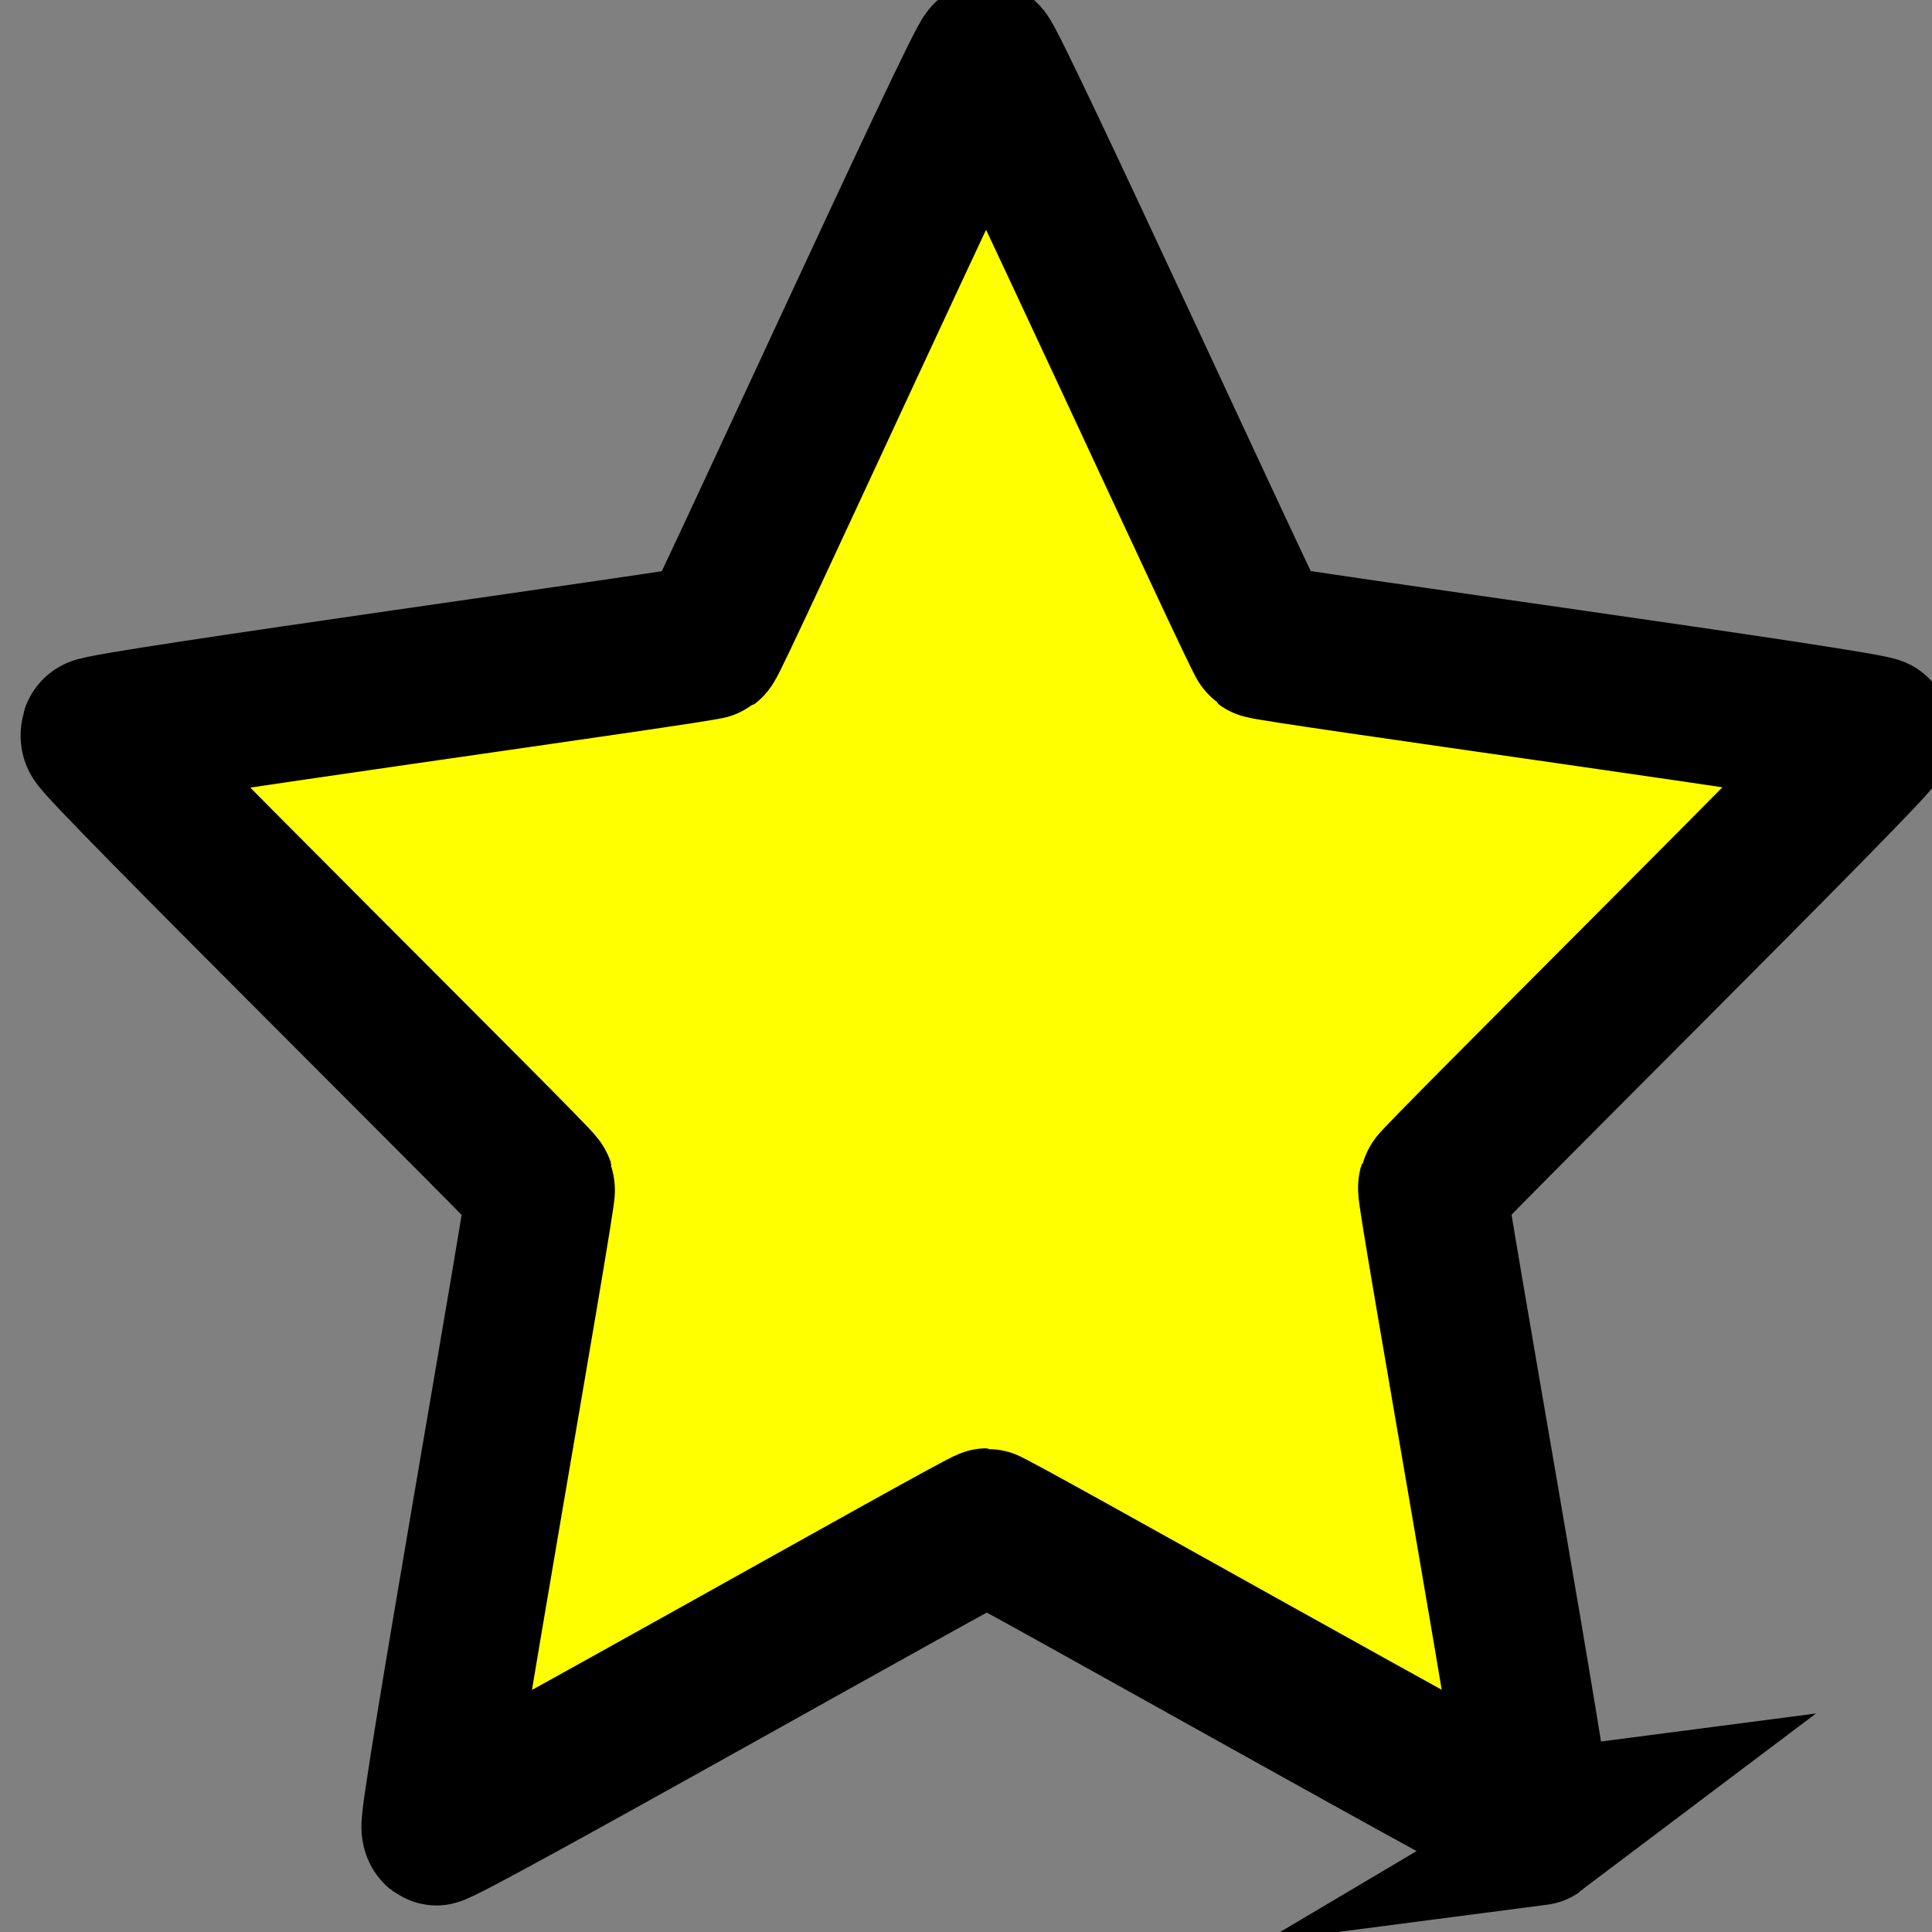 <?xml version="1.0" encoding="UTF-8" standalone="no"?>
<!-- Created with Inkscape (http://www.inkscape.org/) -->

<svg
   xmlns:dc="http://purl.org/dc/elements/1.1/"
   xmlns:cc="http://creativecommons.org/ns#"
   xmlns:rdf="http://www.w3.org/1999/02/22-rdf-syntax-ns#"
   xmlns:svg="http://www.w3.org/2000/svg"
   xmlns="http://www.w3.org/2000/svg"
   xmlns:sodipodi="http://sodipodi.sourceforge.net/DTD/sodipodi-0.dtd"
   xmlns:inkscape="http://www.inkscape.org/namespaces/inkscape"
   width="25"
   height="25"
   viewBox="0 0 25 25"
   id="svg2"
   version="1.1"
   inkscape:version="0.91 r13725"
   sodipodi:docname="star.svg">
  <rect x="0" y="0" width="25" height="25" fill="#808080" stroke="none"/>
  <defs
     id="defs4" />
  <sodipodi:namedview
     id="base"
     pagecolor="#ffffff"
     bordercolor="#666666"
     borderopacity="1.0"
     inkscape:pageopacity="0.0"
     inkscape:pageshadow="2"
     inkscape:zoom="32"
     inkscape:cx="16.641834"
     inkscape:cy="11.831311"
     inkscape:document-units="px"
     inkscape:current-layer="layer1"
     showgrid="false"
     units="px"
     inkscape:window-width="1918"
     inkscape:window-height="1059"
     inkscape:window-x="1920"
     inkscape:window-y="0"
     inkscape:window-maximized="0" />
  <g
     inkscape:label="Ebene 1"
     inkscape:groupmode="layer"
     id="layer1"
     transform="translate(0,-1027.362)">
    <path
       sodipodi:type="star"
       style="fill:#ffff00;fill-opacity:1;stroke:#000000;stroke-width:2;stroke-linejoin:miter;stroke-miterlimit:4;stroke-dasharray:none;stroke-opacity:1"
       id="path4144"
       sodipodi:sides="5"
       sodipodi:cx="13.031249"
       sodipodi:cy="1040.5498"
       sodipodi:r1="12.620435"
       sodipodi:r2="6.3102179"
       sodipodi:arg1="1.0471976"
       sodipodi:arg2="1.6755161"
       inkscape:flatsided="false"
       inkscape:rounded="0.01"
       inkscape:randomized="0"
       d="m 19.341,1051.479 c -0.073,0.042 -6.886,-4.645 -6.97,-4.654 -0.083,-0.01 -7.723,3.159 -7.785,3.103 -0.062,-0.056 2.29,-7.985 2.272,-8.067 -0.017,-0.082 -5.391,-6.369 -5.357,-6.445 0.034,-0.077 8.302,-0.29 8.374,-0.332 0.073,-0.042 4.391,-7.095 4.474,-7.087 0.083,0.01 2.841,7.806 2.903,7.862 0.062,0.056 8.105,1.984 8.122,2.066 0.017,0.082 -6.546,5.114 -6.58,5.191 -0.034,0.077 0.618,8.321 0.546,8.363 z"
       inkscape:transform-center-x="0.0011682984"
       inkscape:transform-center-y="-1.2072066"
       transform="matrix(0.956,-0.105,0.101,0.997,-104.787,4.72)" />
  </g>
</svg>
